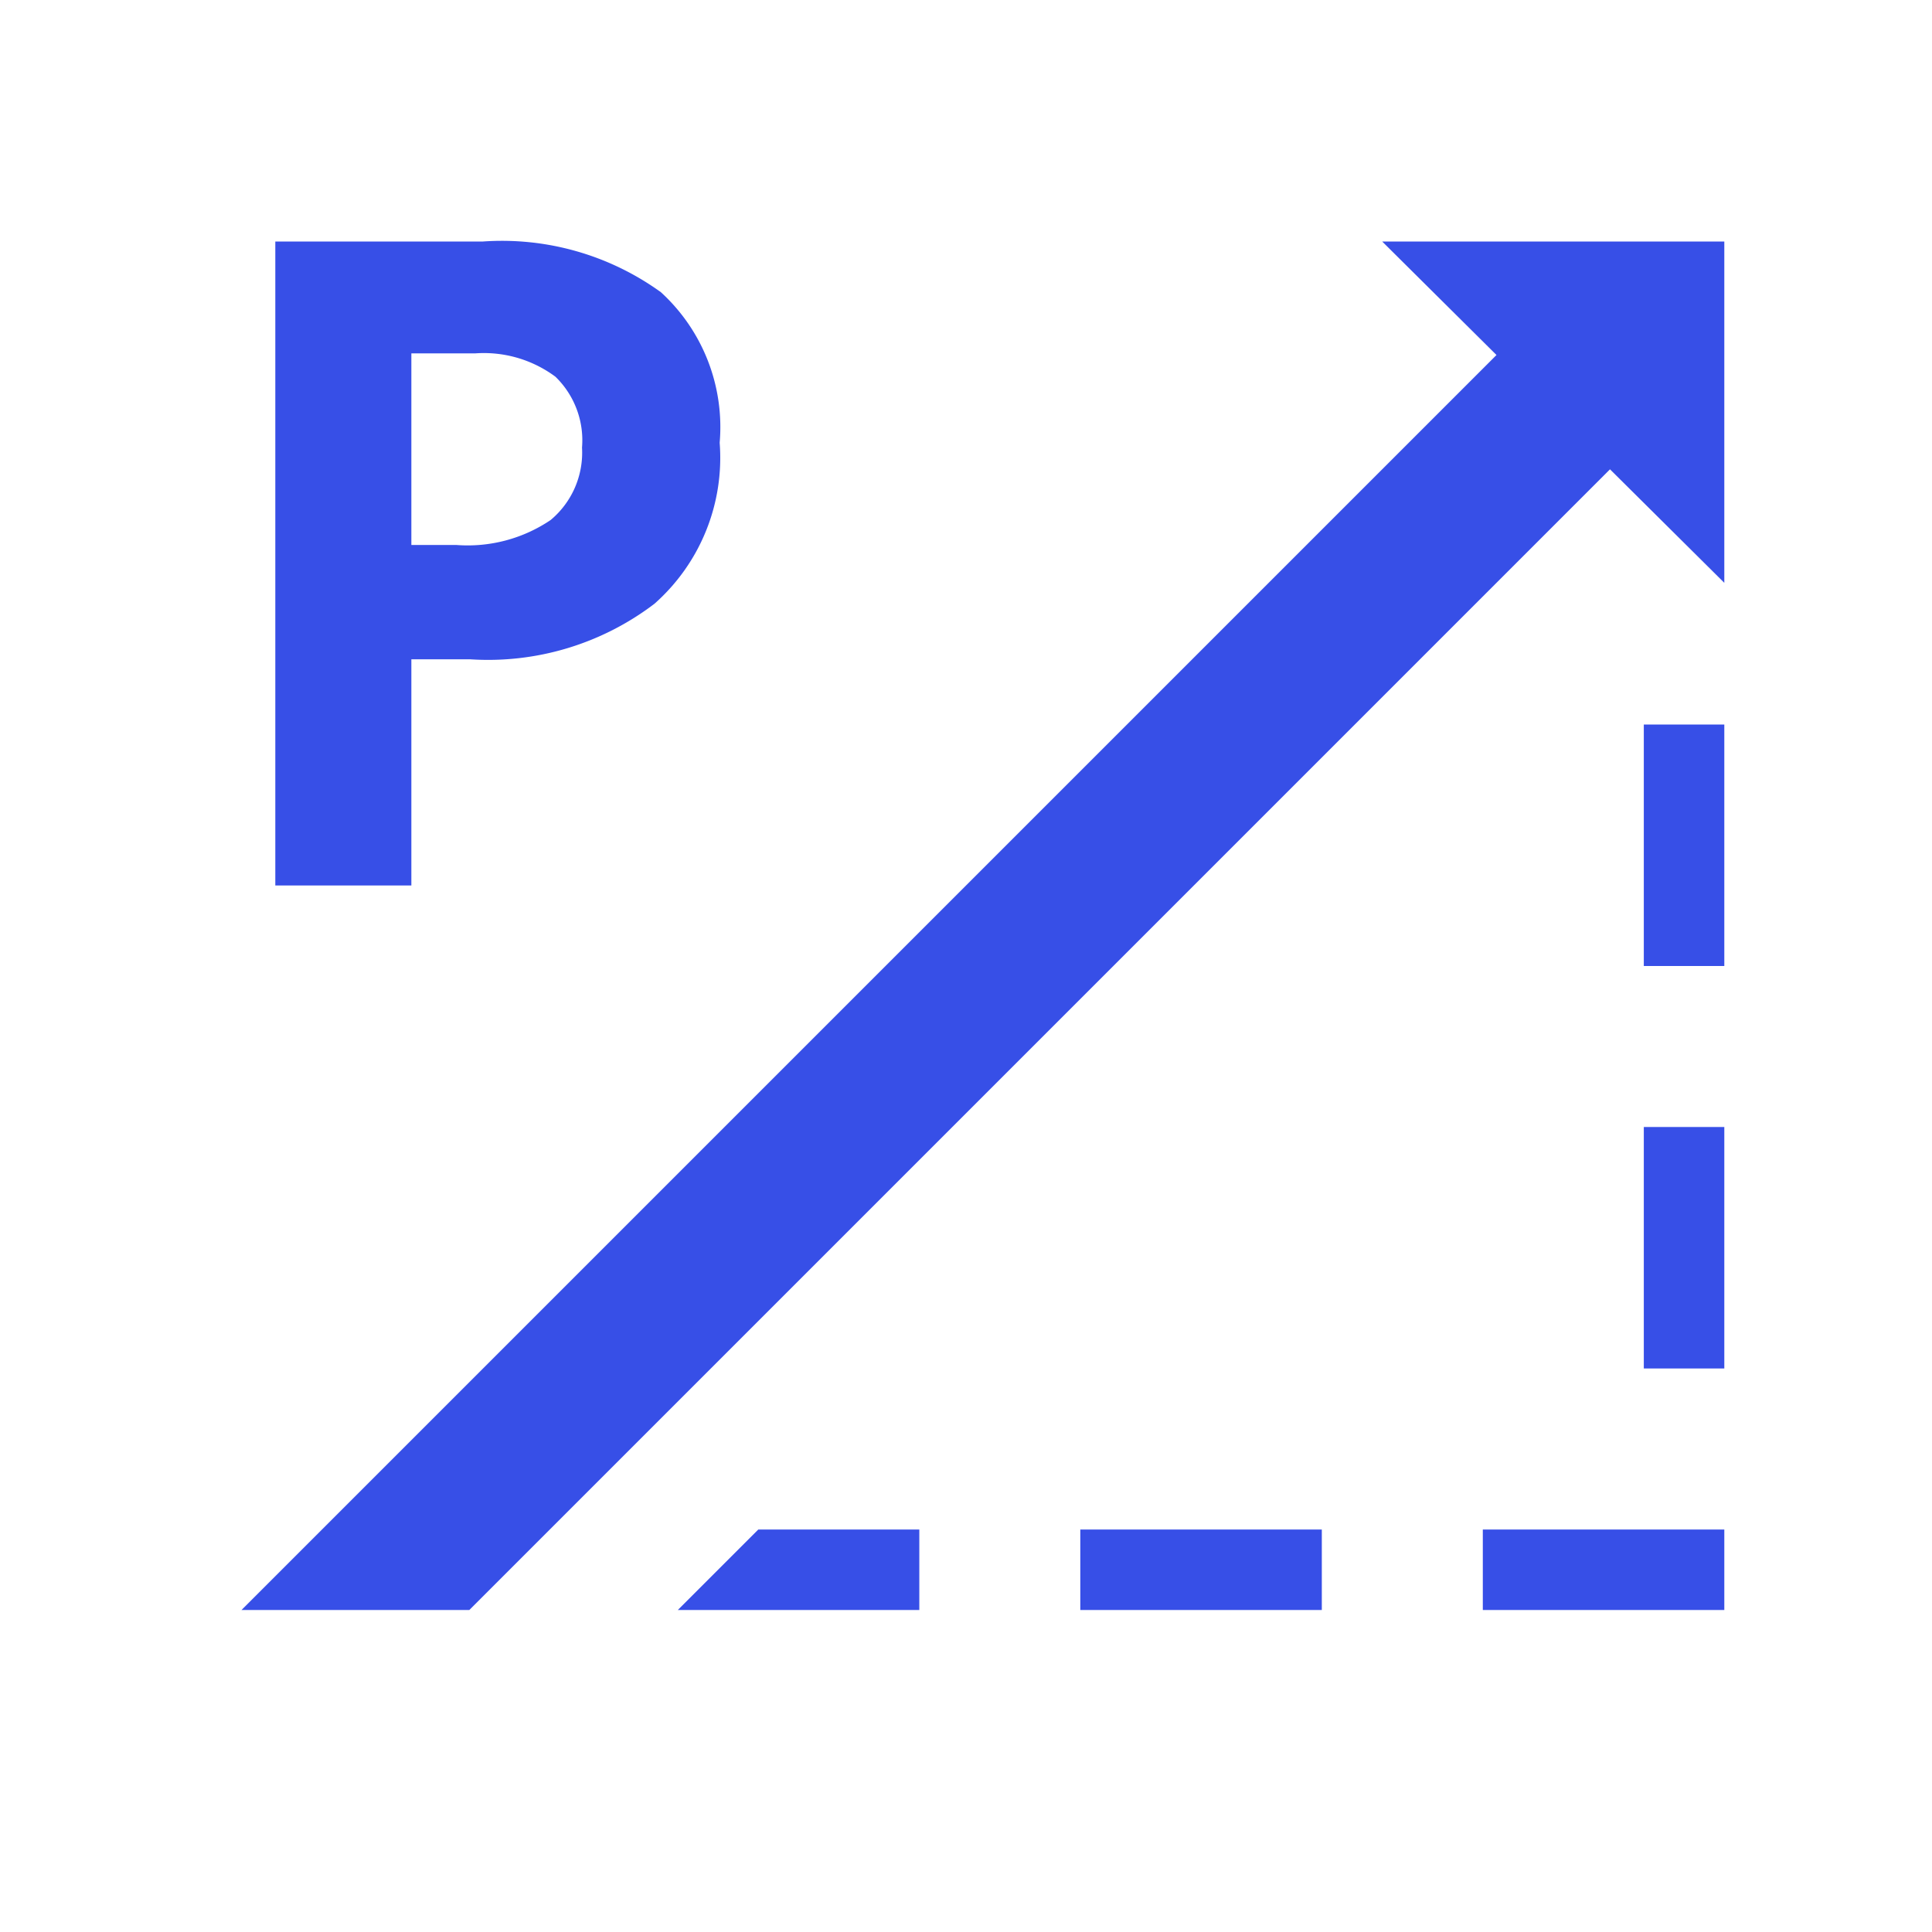 <?xml version="1.0" encoding="utf-8"?><!-- Uploaded to: SVG Repo, www.svgrepo.com, Generator: SVG Repo Mixer Tools -->
<svg width="800px" height="800px" viewBox="0 0 24 24" fill="#374fe7" xmlns="http://www.w3.org/2000/svg"><path d="M21.42,3V7.24L20,5.83,5.83,20H3L18.59,4.41,17.17,3ZM5.11,11H3.42V3H6a3.37,3.37,0,0,1,2.21.63A2.27,2.27,0,0,1,8.94,5.5a2.42,2.42,0,0,1-.81,2,3.41,3.41,0,0,1-2.29.69H5.11Zm0-4.23h.56a1.84,1.84,0,0,0,1.17-.31,1.09,1.09,0,0,0,.39-.9,1.1,1.1,0,0,0-.33-.88,1.49,1.49,0,0,0-1-.29H5.11ZM18.42,20h3V19h-3Zm-5,0h3V19h-3Zm7-8h1V9h-1Zm0,5h1V14h-1Zm-12,3h3V19h-2Z"/><rect width="24" height="24" fill="none"/></svg>